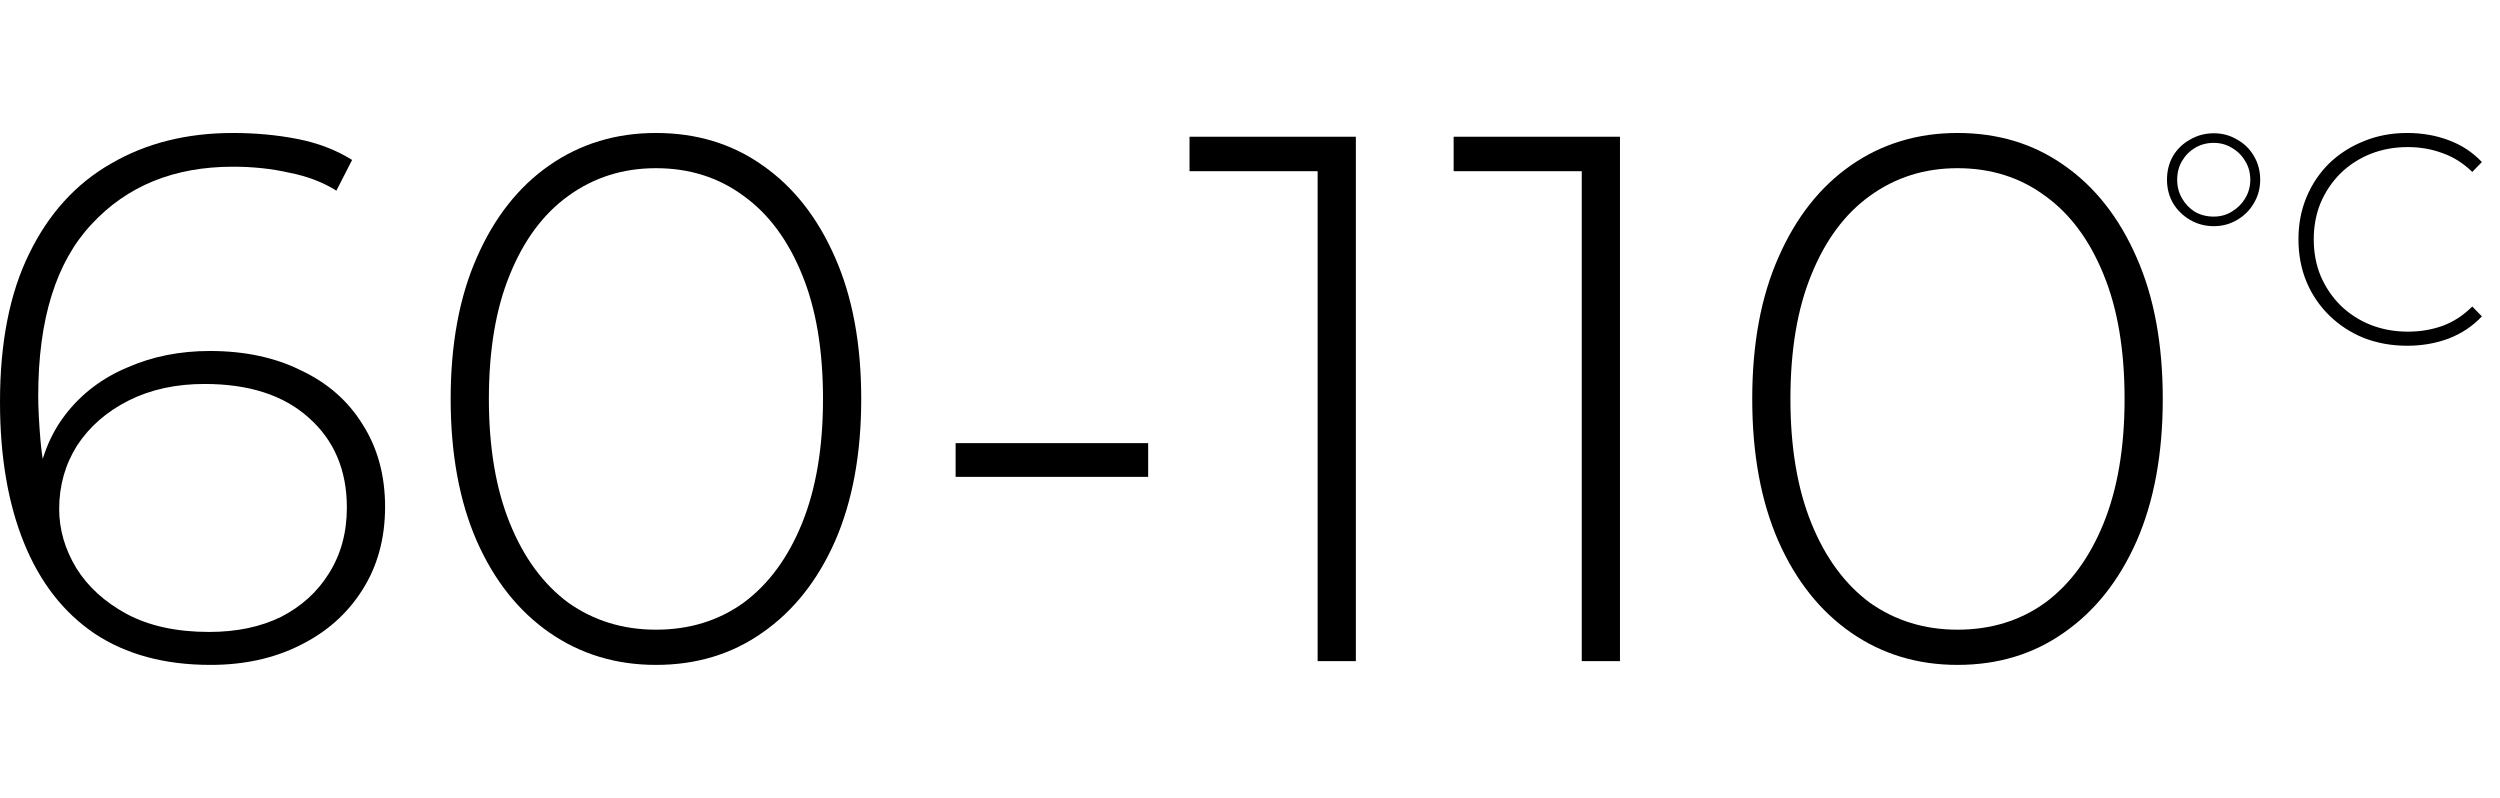 <svg width="94" height="30" viewBox="0 0 94 30" fill="none" xmlns="http://www.w3.org/2000/svg">
<path d="M7.915 25C6.188 25 4.732 24.606 3.549 23.817C2.385 23.028 1.502 21.892 0.901 20.409C0.3 18.925 0 17.16 0 15.113C0 12.878 0.366 11.019 1.099 9.535C1.831 8.033 2.854 6.906 4.169 6.155C5.484 5.385 7.014 5 8.761 5C9.606 5 10.413 5.075 11.183 5.225C11.953 5.376 12.639 5.638 13.239 6.014L12.648 7.169C12.141 6.85 11.549 6.624 10.873 6.493C10.216 6.343 9.512 6.268 8.761 6.268C6.545 6.268 4.77 6.991 3.437 8.437C2.103 9.864 1.437 12.014 1.437 14.887C1.437 15.319 1.465 15.873 1.521 16.549C1.577 17.207 1.7 17.855 1.887 18.493L1.38 18.352C1.512 17.263 1.878 16.333 2.479 15.563C3.08 14.793 3.85 14.211 4.789 13.817C5.728 13.404 6.761 13.197 7.887 13.197C9.202 13.197 10.347 13.441 11.324 13.93C12.319 14.399 13.089 15.075 13.634 15.958C14.197 16.84 14.479 17.873 14.479 19.056C14.479 20.258 14.188 21.31 13.606 22.211C13.042 23.094 12.263 23.779 11.268 24.268C10.291 24.756 9.174 25 7.915 25ZM7.859 23.761C8.892 23.761 9.793 23.573 10.563 23.197C11.333 22.803 11.934 22.258 12.366 21.563C12.817 20.85 13.042 20.023 13.042 19.084C13.042 17.676 12.563 16.549 11.606 15.704C10.667 14.859 9.361 14.437 7.69 14.437C6.62 14.437 5.671 14.643 4.845 15.056C4.019 15.47 3.371 16.033 2.901 16.747C2.451 17.46 2.225 18.258 2.225 19.141C2.225 19.911 2.441 20.653 2.873 21.366C3.305 22.061 3.934 22.634 4.761 23.084C5.606 23.535 6.638 23.761 7.859 23.761Z" fill="black"/>
<path d="M24.664 25C23.161 25 21.828 24.596 20.664 23.789C19.499 22.981 18.589 21.836 17.931 20.352C17.274 18.85 16.945 17.066 16.945 15C16.945 12.934 17.274 11.16 17.931 9.676C18.589 8.174 19.499 7.019 20.664 6.211C21.828 5.404 23.161 5 24.664 5C26.185 5 27.518 5.404 28.664 6.211C29.828 7.019 30.739 8.174 31.396 9.676C32.053 11.16 32.382 12.934 32.382 15C32.382 17.066 32.053 18.85 31.396 20.352C30.739 21.836 29.828 22.981 28.664 23.789C27.518 24.596 26.185 25 24.664 25ZM24.664 23.676C25.922 23.676 27.02 23.338 27.959 22.662C28.898 21.967 29.631 20.972 30.157 19.676C30.683 18.38 30.945 16.822 30.945 15C30.945 13.16 30.683 11.601 30.157 10.324C29.631 9.028 28.898 8.042 27.959 7.366C27.02 6.671 25.922 6.324 24.664 6.324C23.424 6.324 22.326 6.671 21.368 7.366C20.429 8.042 19.697 9.028 19.171 10.324C18.645 11.601 18.382 13.16 18.382 15C18.382 16.822 18.645 18.38 19.171 19.676C19.697 20.972 20.429 21.967 21.368 22.662C22.326 23.338 23.424 23.676 24.664 23.676Z" fill="black"/>
<path d="M35.931 17.93V16.662H43.171V17.93H35.931Z" fill="black"/>
<path d="M49.543 24.859V5.761L50.191 6.437H44.726V5.141H50.98V24.859H49.543Z" fill="black"/>
<path d="M59.474 24.859V5.761L60.122 6.437H54.657V5.141H60.911V24.859H59.474Z" fill="black"/>
<path d="M73.602 25C72.1 25 70.766 24.596 69.602 23.789C68.438 22.981 67.527 21.836 66.87 20.352C66.212 18.85 65.884 17.066 65.884 15C65.884 12.934 66.212 11.16 66.87 9.676C67.527 8.174 68.438 7.019 69.602 6.211C70.766 5.404 72.1 5 73.602 5C75.123 5 76.456 5.404 77.602 6.211C78.766 7.019 79.677 8.174 80.334 9.676C80.992 11.16 81.32 12.934 81.32 15C81.32 17.066 80.992 18.85 80.334 20.352C79.677 21.836 78.766 22.981 77.602 23.789C76.456 24.596 75.123 25 73.602 25ZM73.602 23.676C74.86 23.676 75.959 23.338 76.898 22.662C77.837 21.967 78.569 20.972 79.095 19.676C79.621 18.38 79.884 16.822 79.884 15C79.884 13.16 79.621 11.601 79.095 10.324C78.569 9.028 77.837 8.042 76.898 7.366C75.959 6.671 74.86 6.324 73.602 6.324C72.362 6.324 71.264 6.671 70.306 7.366C69.367 8.042 68.635 9.028 68.109 10.324C67.583 11.601 67.32 13.16 67.32 15C67.32 16.822 67.583 18.38 68.109 19.676C68.635 20.972 69.367 21.967 70.306 22.662C71.264 23.338 72.362 23.676 73.602 23.676Z" fill="black"/>
<path d="M83.237 8.504C82.914 8.504 82.617 8.425 82.347 8.268C82.076 8.11 81.862 7.9 81.704 7.637C81.554 7.374 81.479 7.081 81.479 6.758C81.479 6.427 81.554 6.131 81.704 5.868C81.862 5.605 82.076 5.398 82.347 5.248C82.617 5.09 82.914 5.011 83.237 5.011C83.56 5.011 83.853 5.09 84.116 5.248C84.386 5.398 84.596 5.605 84.747 5.868C84.904 6.131 84.983 6.427 84.983 6.758C84.983 7.081 84.904 7.374 84.747 7.637C84.596 7.9 84.386 8.11 84.116 8.268C83.853 8.425 83.56 8.504 83.237 8.504ZM83.237 8.144C83.492 8.144 83.721 8.08 83.924 7.952C84.134 7.824 84.3 7.659 84.42 7.456C84.547 7.246 84.611 7.013 84.611 6.758C84.611 6.495 84.547 6.262 84.42 6.059C84.3 5.849 84.134 5.684 83.924 5.563C83.721 5.436 83.492 5.372 83.237 5.372C82.974 5.372 82.737 5.436 82.527 5.563C82.324 5.684 82.163 5.849 82.042 6.059C81.922 6.262 81.862 6.495 81.862 6.758C81.862 7.013 81.922 7.246 82.042 7.456C82.163 7.667 82.324 7.836 82.527 7.963C82.737 8.084 82.974 8.144 83.237 8.144Z" fill="black"/>
<path d="M90.512 13C89.926 13 89.382 12.902 88.878 12.707C88.382 12.504 87.951 12.223 87.582 11.862C87.215 11.501 86.929 11.081 86.726 10.6C86.523 10.112 86.422 9.578 86.422 9C86.422 8.422 86.523 7.892 86.726 7.411C86.929 6.923 87.215 6.499 87.582 6.138C87.958 5.777 88.394 5.5 88.89 5.304C89.385 5.101 89.926 5 90.512 5C91.068 5 91.586 5.09 92.067 5.27C92.555 5.451 92.972 5.725 93.318 6.093L92.957 6.465C92.619 6.134 92.244 5.898 91.83 5.755C91.425 5.605 90.993 5.53 90.535 5.53C90.031 5.53 89.562 5.616 89.126 5.789C88.698 5.962 88.322 6.206 87.999 6.521C87.684 6.837 87.436 7.205 87.256 7.625C87.083 8.046 86.997 8.504 86.997 9C86.997 9.496 87.083 9.954 87.256 10.375C87.436 10.795 87.684 11.163 87.999 11.479C88.322 11.794 88.698 12.039 89.126 12.211C89.562 12.384 90.031 12.47 90.535 12.47C90.993 12.47 91.425 12.399 91.83 12.256C92.244 12.106 92.619 11.862 92.957 11.524L93.318 11.896C92.972 12.264 92.555 12.542 92.067 12.73C91.586 12.91 91.068 13 90.512 13Z" fill="black"/>
</svg>
